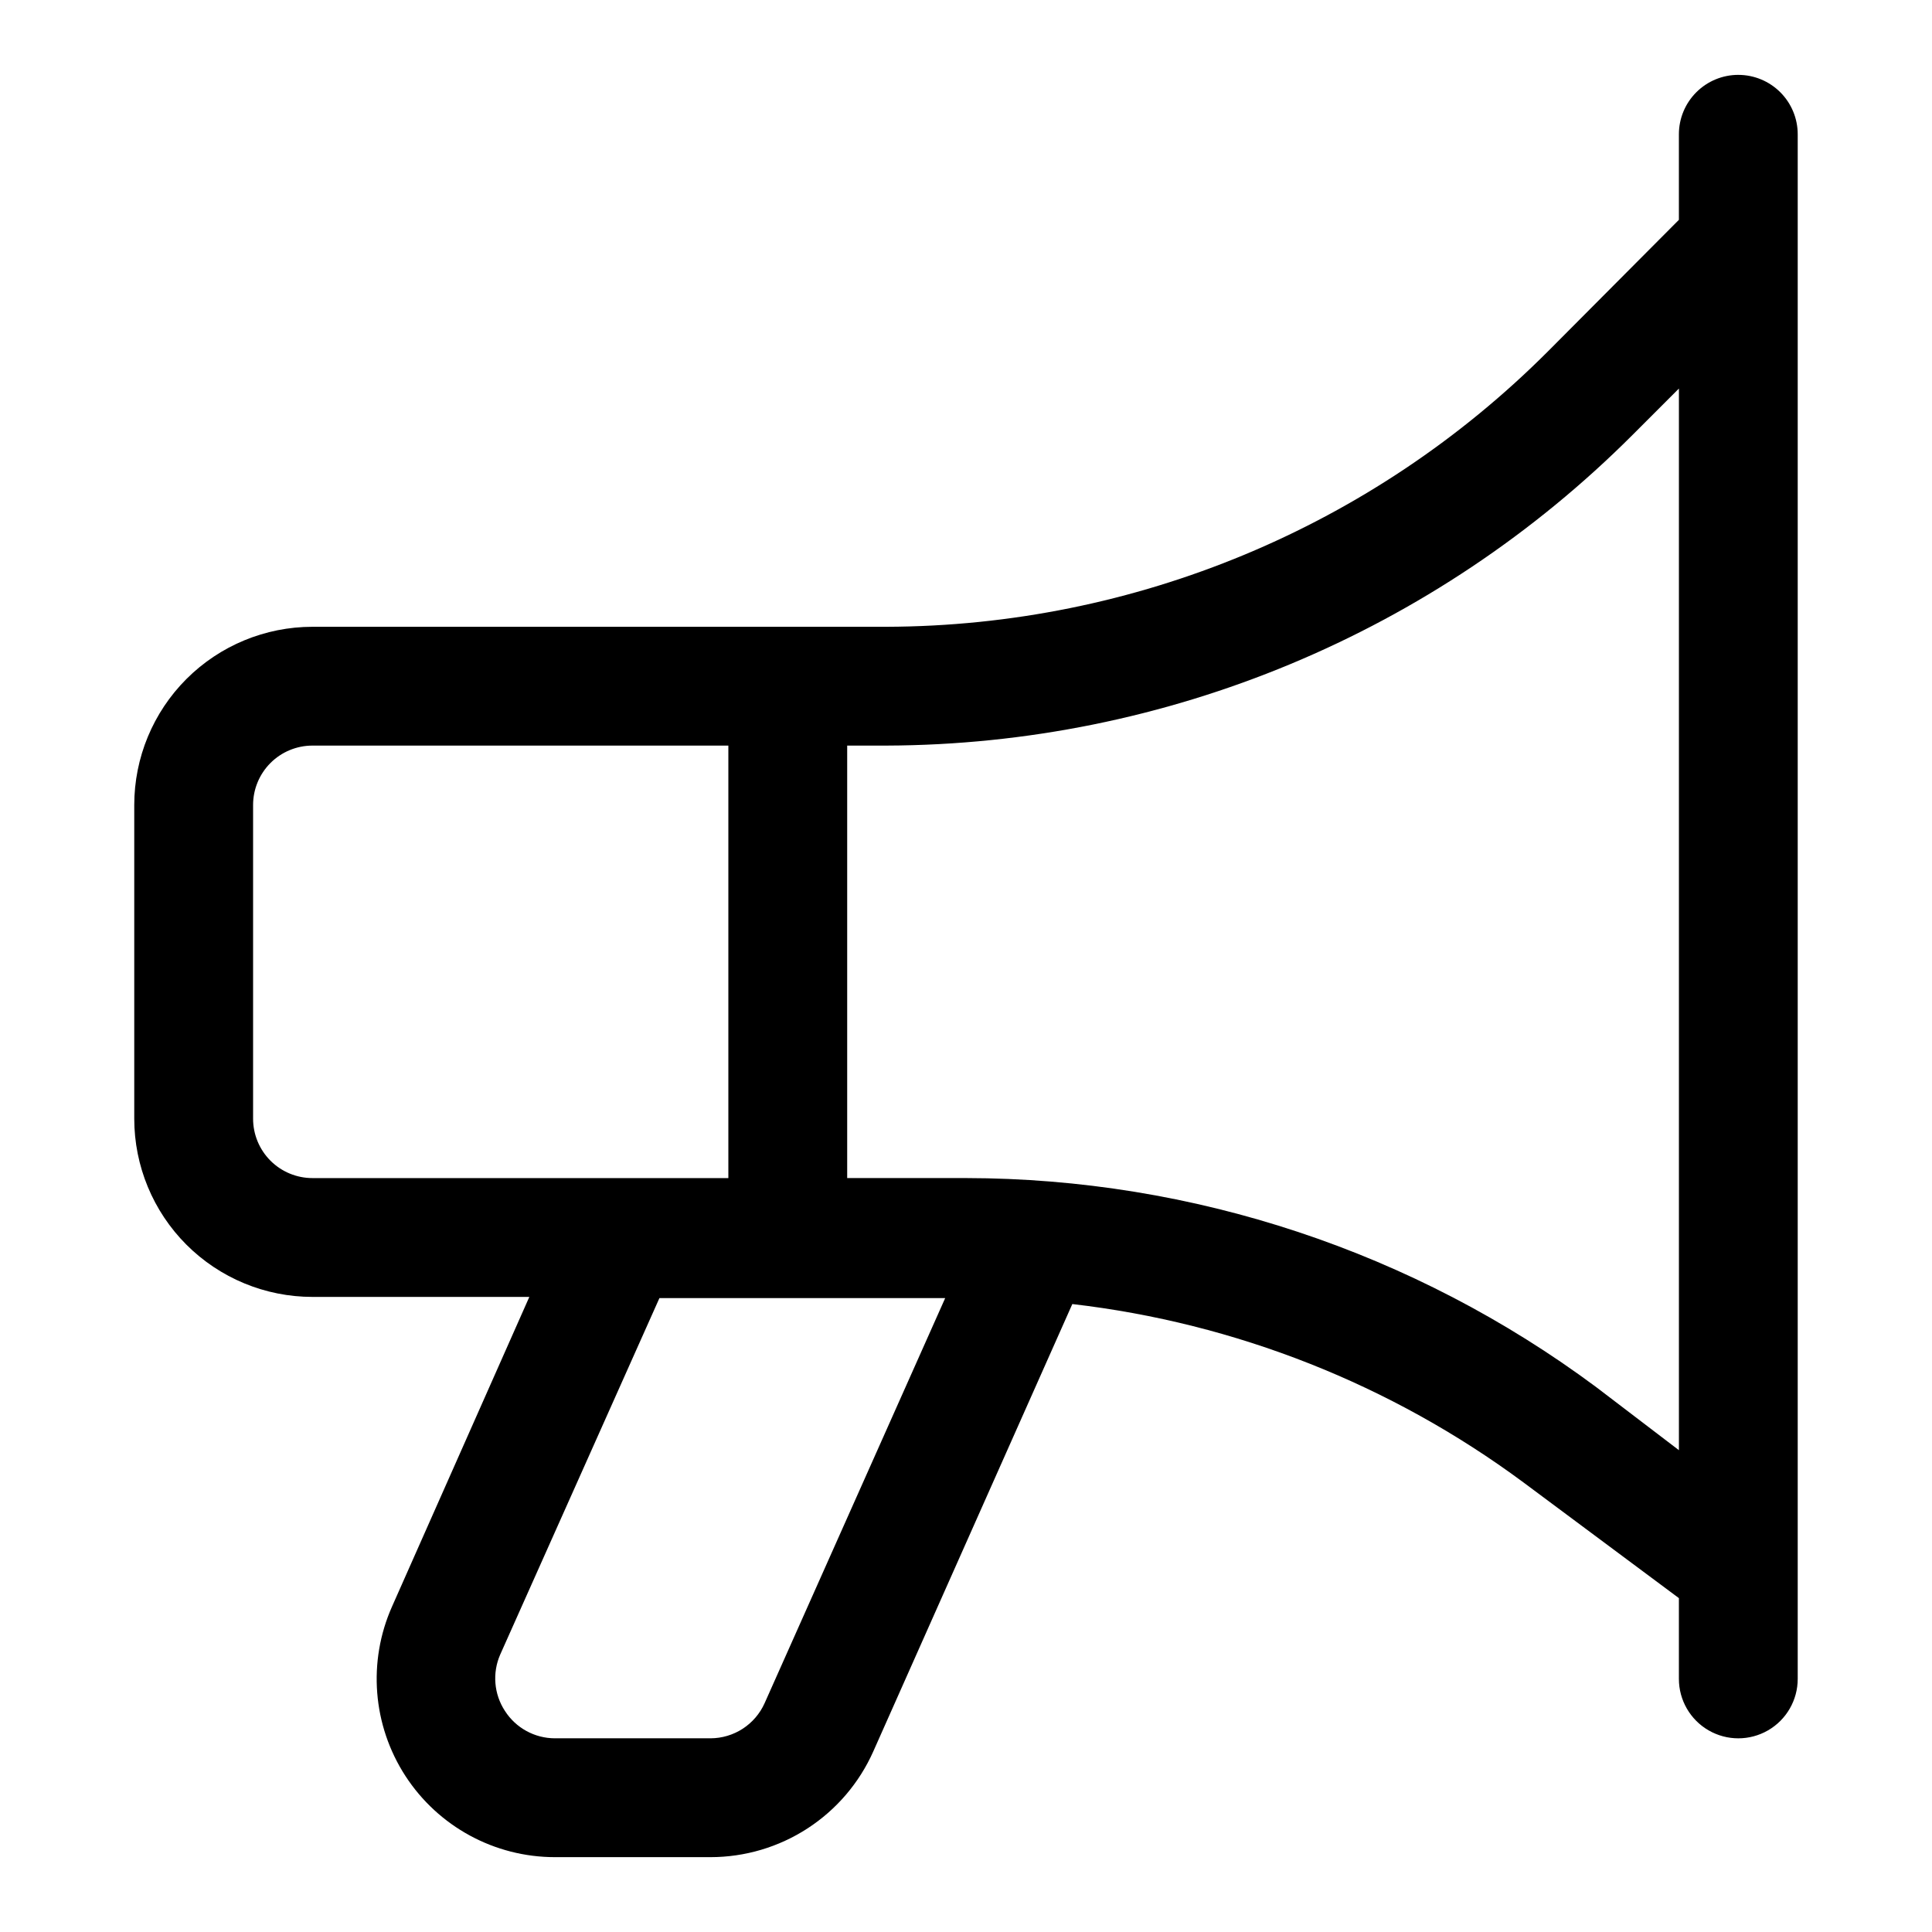 <?xml version="1.0" encoding="UTF-8"?>
<!-- The Best Svg Icon site in the world: iconSvg.co, Visit us! https://iconsvg.co -->
<svg fill="#000000" width="800px" height="800px" version="1.1" viewBox="144 144 512 512" xmlns="http://www.w3.org/2000/svg">
 <path d="m604.67 163.84c-4.176 0-8.18 1.66-11.133 4.613-2.953 2.953-4.613 6.957-4.613 11.133v22.672l-34.637 34.793c-46.492 46.598-109.56 72.867-175.39 73.055h-152.09c-12.523 0-24.539 4.977-33.398 13.832-8.855 8.859-13.832 20.871-13.832 33.398v83.129c0 12.527 4.977 24.539 13.832 33.398 8.859 8.855 20.875 13.832 33.398 13.832h57.469l-36.371 82.027c-6.504 14.609-5.172 31.516 3.535 44.93 8.711 13.41 23.613 21.508 39.605 21.512h41.25c9.129-0.004 18.062-2.652 25.719-7.625s13.707-12.059 17.418-20.398l52.742-118.55v-0.004c43.277 5.023 84.48 21.309 119.5 47.23l41.25 30.703v21.41c0 5.625 3.004 10.824 7.875 13.637 4.871 2.812 10.871 2.812 15.742 0 4.871-2.812 7.871-8.012 7.871-13.637v-409.34c0-4.176-1.656-8.18-4.609-11.133-2.953-2.953-6.957-4.613-11.133-4.613zm-393.6 276.62v-83.129c0-4.176 1.66-8.18 4.609-11.133 2.953-2.953 6.957-4.609 11.133-4.609h110.21v114.62l-110.21-0.004c-4.176 0-8.18-1.656-11.133-4.609-2.949-2.953-4.609-6.957-4.609-11.133zm135.55 154.92c-1.242 2.762-3.254 5.106-5.793 6.754-2.543 1.648-5.504 2.527-8.531 2.535h-41.25c-5.356-0.008-10.336-2.738-13.227-7.242-2.922-4.453-3.394-10.078-1.258-14.957l42.195-94.465h75.73zm220.42-83.758c-48.297-35.914-106.86-55.344-167.04-55.422h-31.488v-114.61h10.391c74.203-0.25 145.29-29.852 197.75-82.344l12.277-12.281v281.35z"/>
</svg>